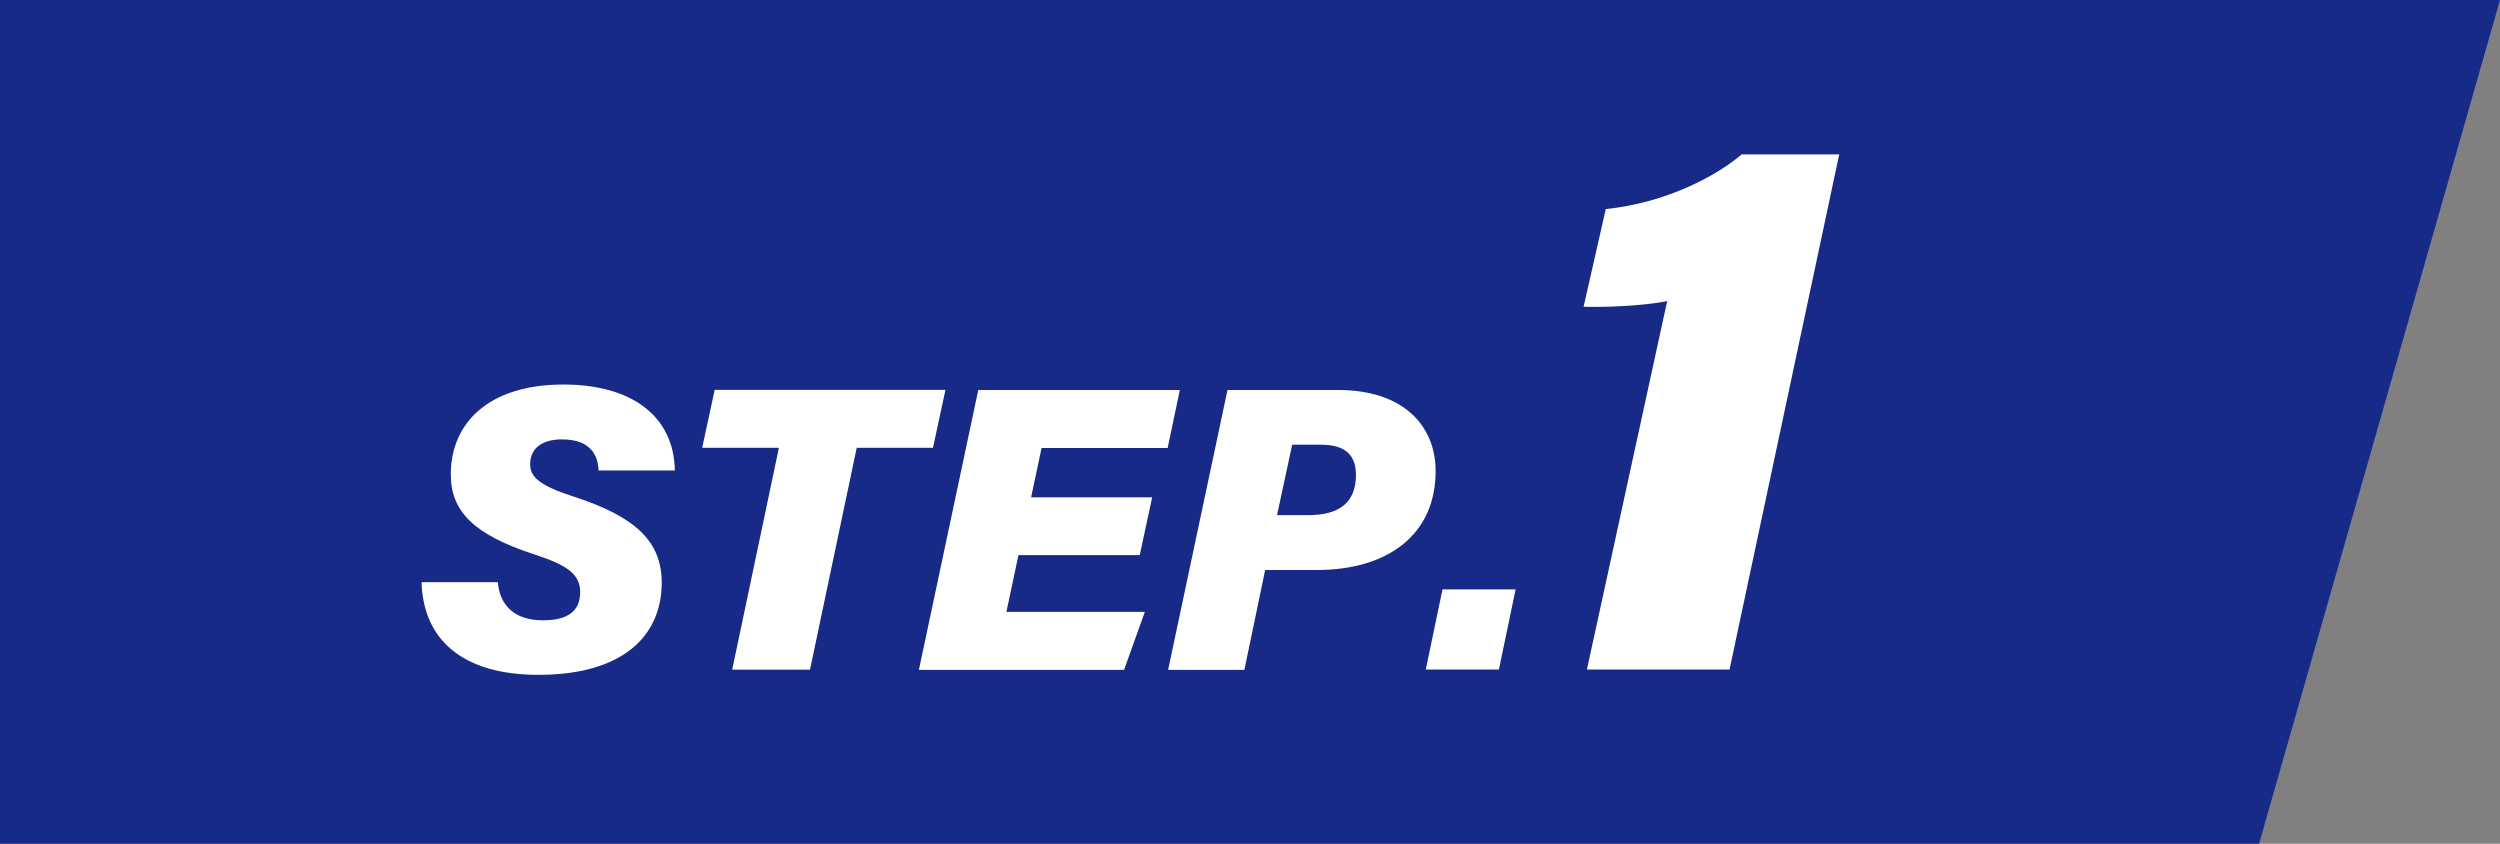 <?xml version="1.0" encoding="UTF-8"?>
<svg id="_レイヤー_2" data-name="レイヤー 2" xmlns="http://www.w3.org/2000/svg" viewBox="0 0 160 54">
  <rect x="0" y="0" width="160" height="54" fill="#808080" stroke="none"/>
  <defs>
    <style>
      .cls-1 {
        fill: #fff;
      }

      .cls-2 {
        fill: #172a88;
      }
    </style>
  </defs>
  <g id="base">
    <polygon class="cls-2" points="144.58 54 0 54 0 0 160 0 144.58 54"/>
    <g>
      <path class="cls-1" d="M31.86,37.26c.12,1.44,1.02,2.44,2.89,2.44,1.48,0,2.38-.51,2.38-1.8,0-1.15-.82-1.73-2.94-2.42-3.83-1.25-5.34-2.73-5.34-5.12,0-3.26,2.39-5.75,7.21-5.75,4.37,0,7.07,2.02,7.13,5.5h-4.88c-.03-.82-.39-1.99-2.34-1.99-1.18,0-2.04.5-2.04,1.59,0,.84.65,1.38,2.75,2.06,4,1.29,5.67,2.89,5.67,5.52,0,3.41-2.49,5.9-7.89,5.9-4.93,0-7.38-2.32-7.48-5.93h4.89Z"/>
      <path class="cls-1" d="M49.85,28.66h-4.91l.8-3.71h14.77l-.8,3.71h-4.88l-2.99,14.2h-4.98l2.99-14.2Z"/>
      <path class="cls-1" d="M72.93,35.53h-7.75l-.77,3.63h8.86l-1.33,3.71h-13.13l3.8-17.91h12.9l-.78,3.71h-8.07l-.67,3.16h7.75l-.8,3.71Z"/>
      <path class="cls-1" d="M78.56,24.96h7.09c4.1,0,6.23,2.23,6.23,5.19,0,4.06-3.04,6.33-7.61,6.33h-3.3l-1.33,6.39h-4.88l3.8-17.91ZM81.73,32.97h1.99c2.01,0,3.06-.82,3.06-2.57,0-1.26-.66-1.94-2.26-1.94h-1.82l-.97,4.51Z"/>
      <path class="cls-1" d="M91.25,42.85l1.07-5.13h4.68l-1.07,5.13h-4.68Z"/>
      <path class="cls-1" d="M101.56,42.86l5.14-23.59c-1.74.35-4.4.4-5.35.36l1.42-6.25c3.82-.39,7.05-2.09,8.7-3.5h6.24l-7.02,32.97h-9.12Z"/>
    </g>
  </g>
</svg>